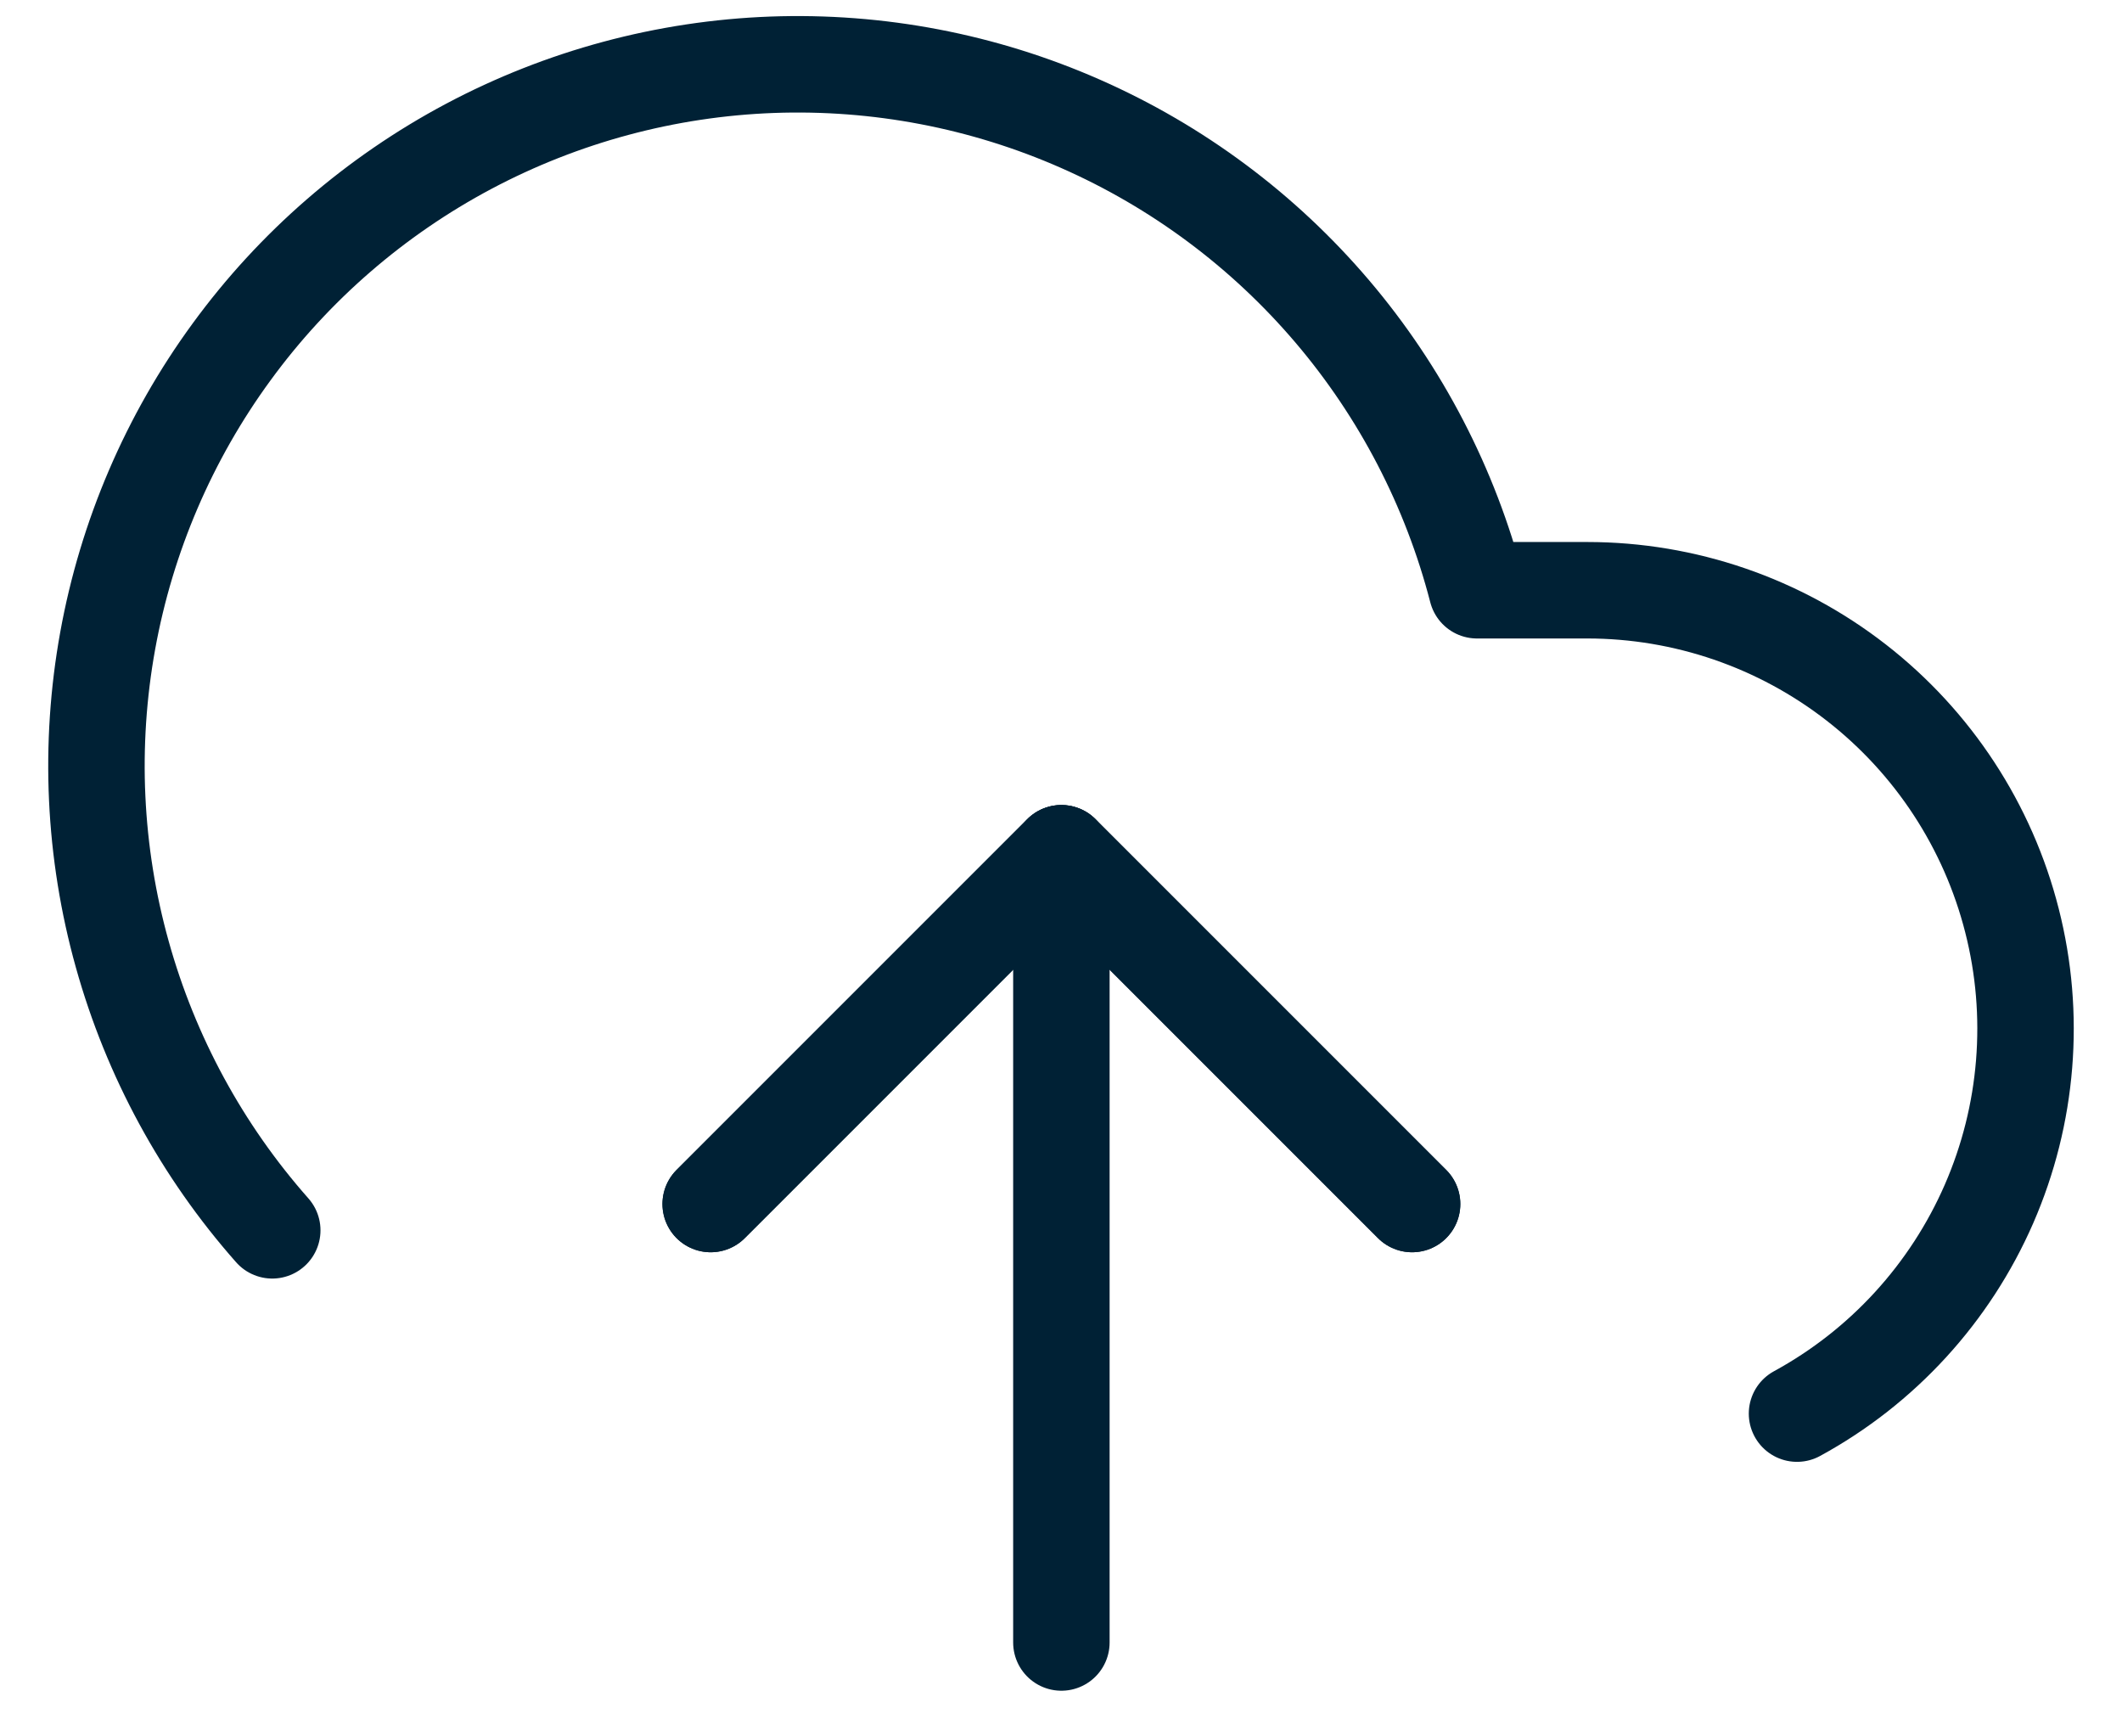 <svg width="33" height="27" viewBox="0 0 33 27" fill="none" xmlns="http://www.w3.org/2000/svg">
<path d="M21.96 18.722L16.506 13.268L11.052 18.722" stroke="#002135" stroke-width="1.5" stroke-linecap="round" stroke-linejoin="round"/>
<path d="M16.506 13.268V25.54" stroke="#002135" stroke-width="1.5" stroke-linecap="round" stroke-linejoin="round"/>
<path d="M27.946 21.981C29.276 21.256 30.326 20.109 30.932 18.72C31.537 17.332 31.663 15.781 31.289 14.314C30.916 12.846 30.064 11.544 28.868 10.614C27.673 9.684 26.202 9.179 24.687 9.178H22.969C22.556 7.581 21.787 6.099 20.719 4.843C19.651 3.587 18.312 2.589 16.803 1.925C15.294 1.26 13.654 0.947 12.007 1.007C10.359 1.068 8.746 1.502 7.29 2.275C5.834 3.049 4.572 4.142 3.6 5.474C2.627 6.805 1.969 8.34 1.675 9.962C1.381 11.585 1.458 13.253 1.902 14.841C2.345 16.429 3.142 17.896 4.234 19.131" stroke="#002135" stroke-width="1.5" stroke-linecap="round" stroke-linejoin="round"/>
<path d="M21.96 18.722L16.506 13.268L11.052 18.722" stroke="#002135" stroke-width="1.5" stroke-linecap="round" stroke-linejoin="round"/>
</svg>
